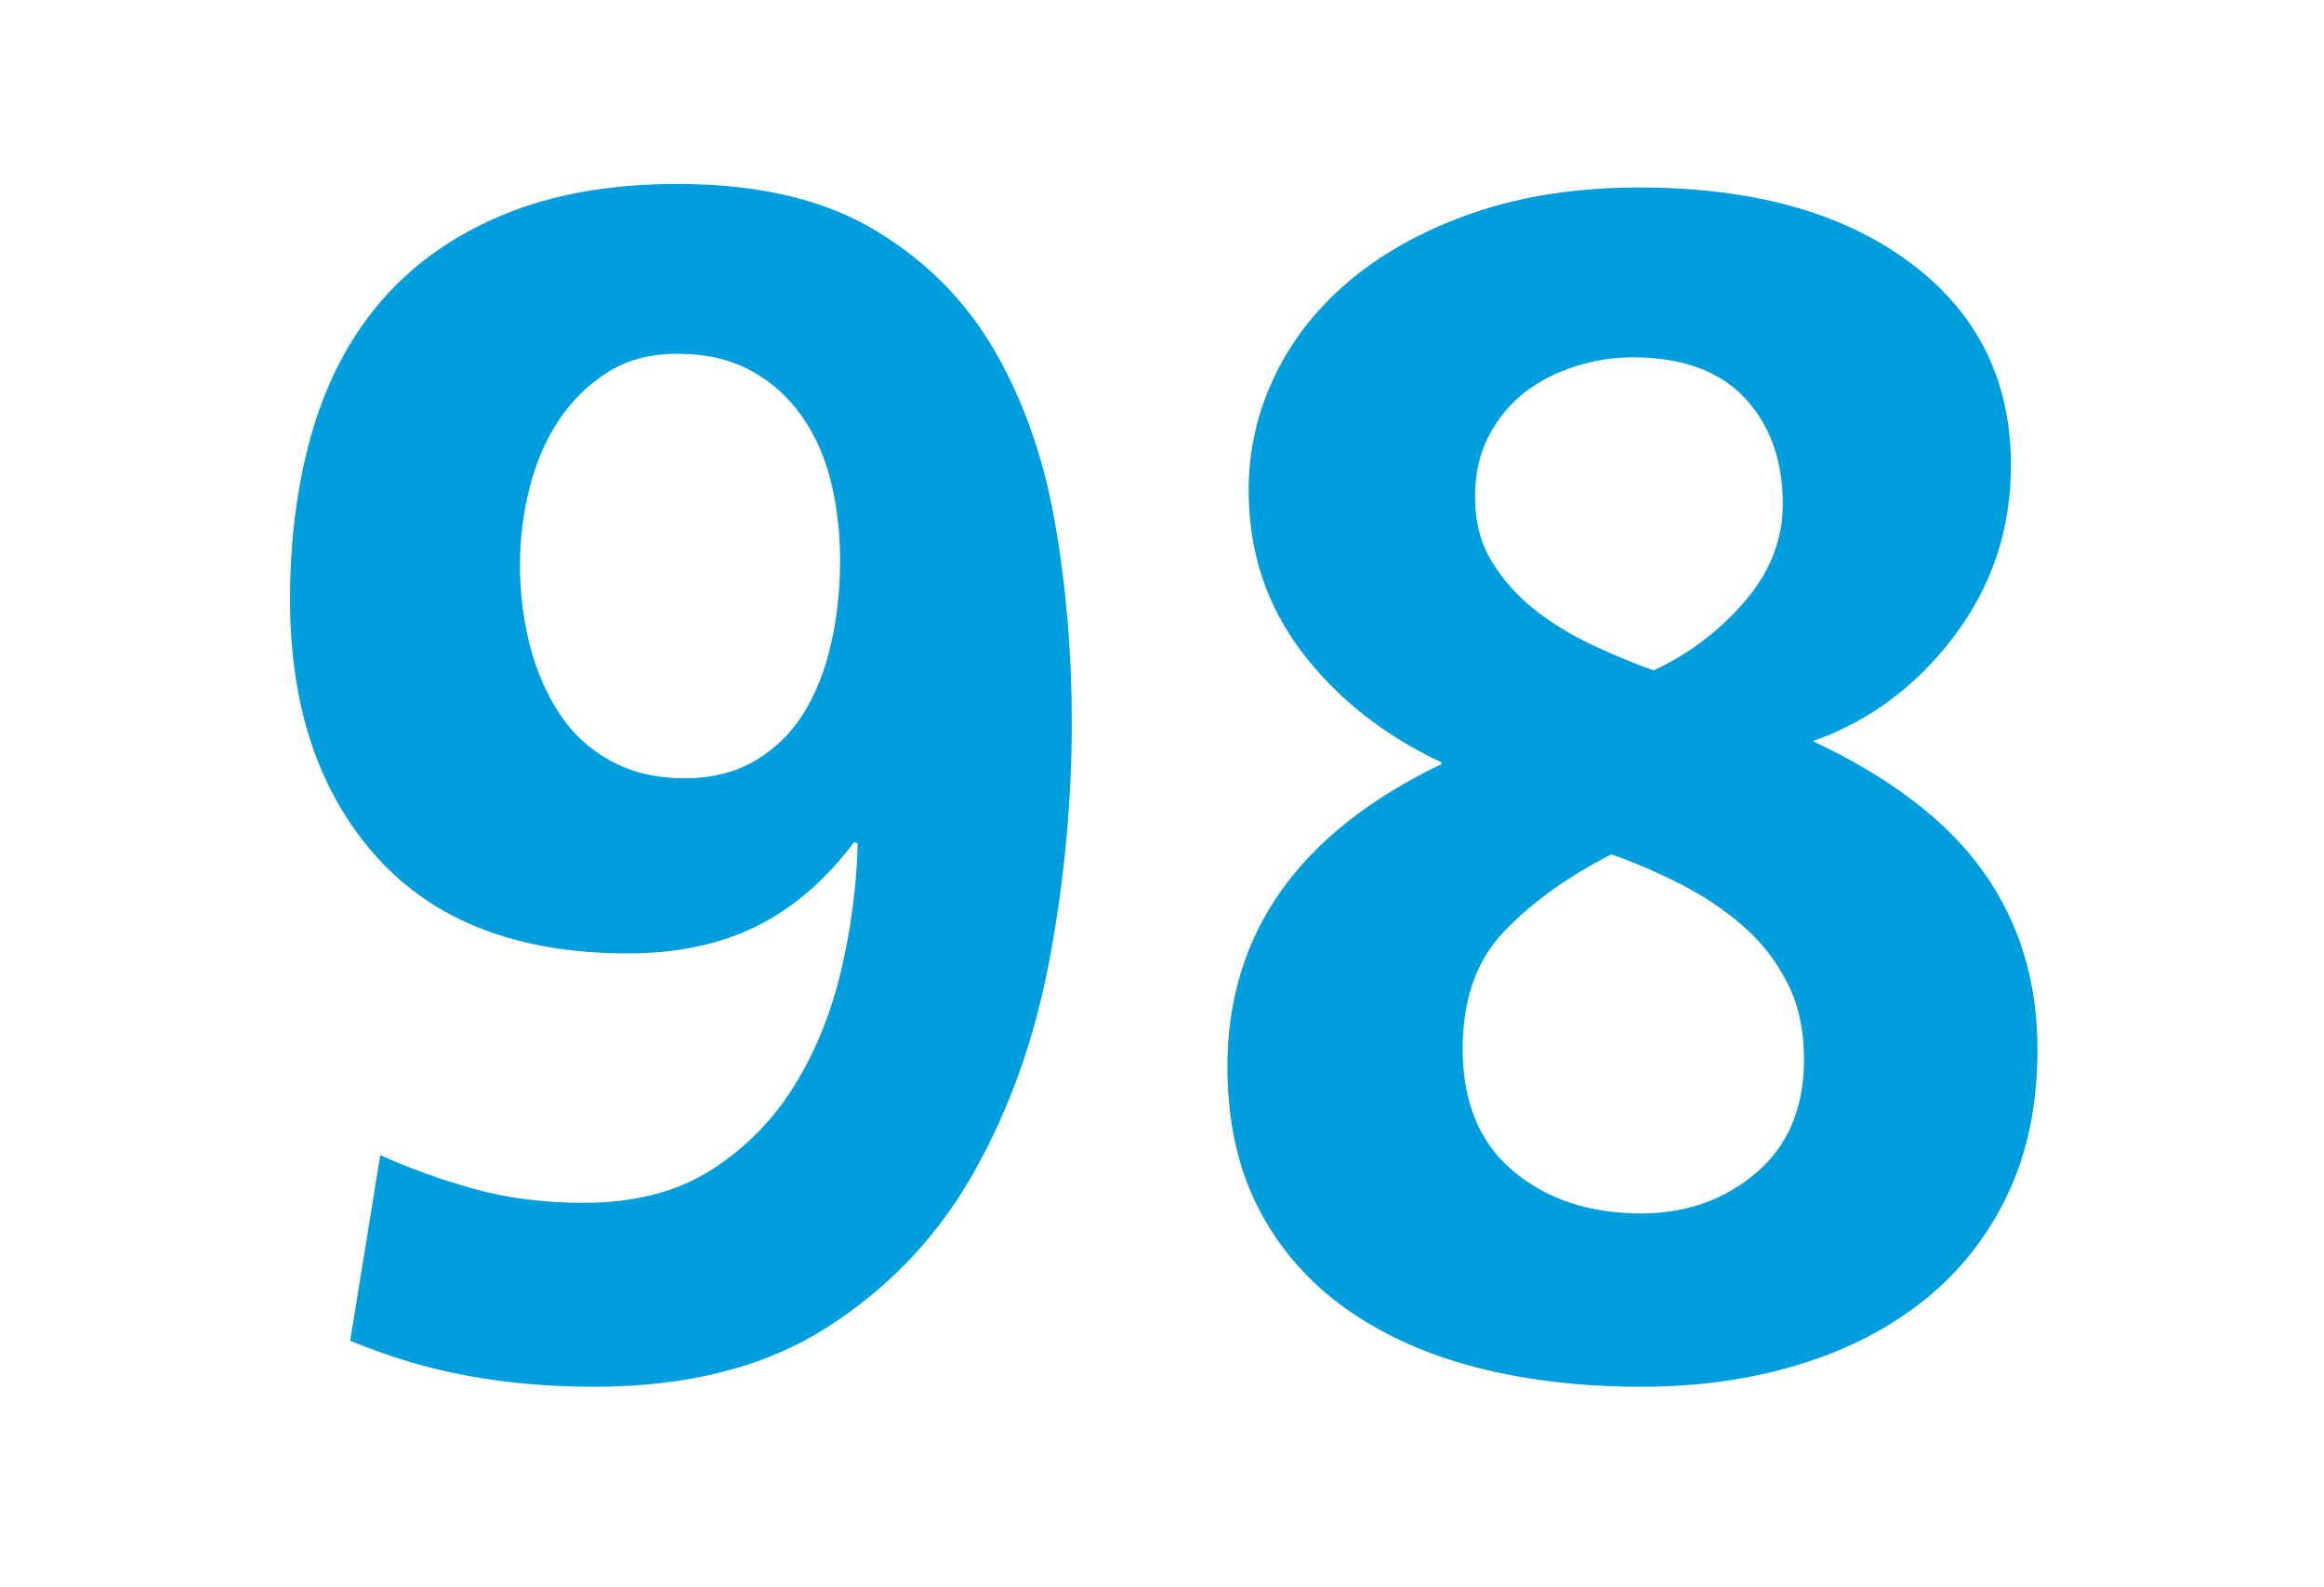<?xml version="1.0" encoding="UTF-8"?>
<svg xmlns="http://www.w3.org/2000/svg" width="131.4" height="89.7" viewBox="0 0 1314 897">
	<g transform="translate(-200,0)">
		<rect fill="#fff" x="200" width="1314" height="897" />
		<g transform="translate(-540,0)">
			<path data-no="9" fill="#009edd" d="M1346,408q0 67-12.5 134t-43 121t-83 87.5t-131.5 33.5q-37 0-70.5-6t-67.5-20l17-105q24 11 52.5 19t62.5 8q43 0 72-18.5t47-47.5t26.5-65t9.5-72l-2-1q-24 32-55 47.5t-73 15.5q-93 0-142-54.5t-49-145.5q0-53 13-96.5t40-74t68.5-47.5t97.5-17q68 0 111.5 26t68 68.5t34 97t9.5 112.5zM1215,317q0-23-5-44t-16.5-37.5t-29-26t-41.5-9.5q-23 0-39.5 10.5t-27.5 27t-16.5 38t-5.5 43.5q0 24 5.5 45.5t16.5 38.5t29 27t42 10q23 0 40-10t27.5-27t15.5-39.5t5-46.5z"/>
		</g>
		<path data-no="8" fill="#009edd" d="M1352,593q0 47-17 82.5t-47 59.5t-71 36.5t-89 12.5q-51 0-93.5-11t-74-33.5t-49-56.5t-17.5-80q0-113 121-171v-1q-49-23-79-62.5t-30-91.5q0-34 15-65t43.5-54.5t69.5-37.5t93-14q96 0 153 42.5t57 114.5q0 54-32 96.5t-80 59.5q66 31 96.5 74t30.5 100zM1208,285q0-37-21.5-60t-63.5-23q-16 0-32 5t-28.5 14.5t-20.5 24.5t-8 35q0 21 9.5 36.5t24 27t32.5 20t35 14.5q30-14 51.5-39t21.5-55zM1220,599q0-25-9.5-43.5t-25-32t-35-23.5t-39.5-17q-37 19-60.5 43.5t-23.5 66.5q0 45 28.5 69t72.5 24q38 0 65-23t27-64z" />
	</g>
</svg>